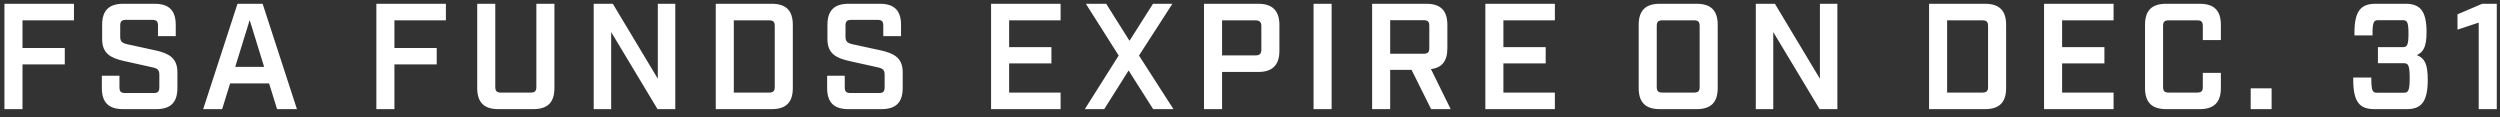 <svg width="299" height="14" viewBox="0 0 299 14" fill="none" xmlns="http://www.w3.org/2000/svg">
<rect x="0" y="0" width="299" height="14" fill="#333333" stroke="none"/>
<path d="M0.53 13.052V0.452H8.846V2.432H2.69V5.744H7.748V7.706H2.69V13.052H0.53ZM18.895 4.322V3.062C18.895 2.558 18.715 2.378 18.229 2.378H15.043C14.557 2.378 14.377 2.558 14.377 3.062V4.394C14.377 4.97 14.611 5.15 15.223 5.294L18.625 6.032C20.155 6.374 21.217 6.914 21.217 8.624V10.532C21.217 12.242 20.407 13.052 18.697 13.052H14.701C12.991 13.052 12.181 12.242 12.181 10.532V9.056H14.287V10.442C14.287 10.946 14.467 11.126 14.971 11.126H18.391C18.877 11.126 19.057 10.946 19.057 10.442V8.93C19.057 8.354 18.823 8.174 18.211 8.048L14.809 7.292C13.279 6.95 12.217 6.41 12.217 4.7V2.972C12.217 1.262 13.027 0.452 14.737 0.452H18.499C20.209 0.452 21.019 1.262 21.019 2.972V4.322H18.895ZM32.184 9.974H27.522L26.568 13.052H24.3L28.404 0.452H31.41L35.514 13.052H33.138L32.184 9.974ZM31.59 7.994L29.862 2.396L28.134 7.994H31.59ZM45.013 13.052V0.452H53.329V2.432H47.173V5.744H52.231V7.706H47.173V13.052H45.013ZM66.309 0.452V10.532C66.309 12.242 65.499 13.052 63.789 13.052H59.595C57.885 13.052 57.075 12.242 57.075 10.532V0.452H59.235V10.406C59.235 10.892 59.415 11.072 59.901 11.072H63.465C63.969 11.072 64.149 10.892 64.149 10.406V0.452H66.309ZM78.676 0.452H80.764V13.052H78.64L73.096 3.836V13.052H71.008V0.452H73.294L78.676 9.416V0.452ZM85.605 0.452H92.301C94.011 0.452 94.821 1.262 94.821 2.972V10.532C94.821 12.242 94.011 13.052 92.301 13.052H85.605V0.452ZM87.765 11.072H91.977C92.481 11.072 92.661 10.892 92.661 10.406V3.098C92.661 2.612 92.481 2.432 91.977 2.432H87.765V11.072ZM105.64 4.322V3.062C105.64 2.558 105.46 2.378 104.974 2.378H101.788C101.302 2.378 101.122 2.558 101.122 3.062V4.394C101.122 4.97 101.356 5.15 101.968 5.294L105.37 6.032C106.9 6.374 107.962 6.914 107.962 8.624V10.532C107.962 12.242 107.152 13.052 105.442 13.052H101.446C99.736 13.052 98.926 12.242 98.926 10.532V9.056H101.032V10.442C101.032 10.946 101.212 11.126 101.716 11.126H105.136C105.622 11.126 105.802 10.946 105.802 10.442V8.93C105.802 8.354 105.568 8.174 104.956 8.048L101.554 7.292C100.024 6.95 98.962 6.41 98.962 4.7V2.972C98.962 1.262 99.772 0.452 101.482 0.452H105.244C106.954 0.452 107.764 1.262 107.764 2.972V4.322H105.64ZM118.532 0.452H126.848V2.432H120.692V5.636H125.75V7.58H120.692V11.072H126.848V13.052H118.532V0.452ZM134.982 8.426L132.066 13.052H129.744L133.794 6.644L129.87 0.452H132.3L135.09 4.88L137.898 0.452H140.22L136.224 6.644L140.346 13.052H137.916L134.982 8.426ZM143.999 0.452H150.497C152.171 0.452 153.017 1.28 153.017 2.972V6.086C153.017 7.778 152.171 8.606 150.497 8.606H146.159V13.052H143.999V0.452ZM146.159 6.626H150.173C150.641 6.626 150.857 6.428 150.857 5.96V3.098C150.857 2.648 150.641 2.432 150.173 2.432H146.159V6.626ZM157.102 13.052V0.452H159.262V13.052H157.102ZM173.501 13.052H171.161L168.821 8.354H166.265V13.052H164.105V0.452H170.585C172.295 0.452 173.105 1.262 173.105 2.972V5.78C173.105 7.292 172.475 8.102 171.143 8.264L173.501 13.052ZM166.265 6.428H170.261C170.765 6.428 170.945 6.248 170.945 5.744V3.08C170.945 2.594 170.765 2.414 170.261 2.414H166.265V6.428ZM177.647 0.452H185.963V2.432H179.807V5.636H184.865V7.58H179.807V11.072H185.963V13.052H177.647V0.452ZM202.918 13.052H198.508C196.798 13.052 195.988 12.242 195.988 10.532V2.972C195.988 1.262 196.798 0.452 198.508 0.452H202.918C204.628 0.452 205.438 1.262 205.438 2.972V10.532C205.438 12.242 204.628 13.052 202.918 13.052ZM198.148 3.098V10.406C198.148 10.892 198.328 11.072 198.814 11.072H202.612C203.098 11.072 203.278 10.892 203.278 10.406V3.098C203.278 2.612 203.098 2.432 202.612 2.432H198.814C198.328 2.432 198.148 2.612 198.148 3.098ZM217.662 0.452H219.75V13.052H217.626L212.082 3.836V13.052H209.994V0.452H212.28L217.662 9.416V0.452ZM230.716 0.452H237.412C239.122 0.452 239.932 1.262 239.932 2.972V10.532C239.932 12.242 239.122 13.052 237.412 13.052H230.716V0.452ZM232.876 11.072H237.088C237.592 11.072 237.772 10.892 237.772 10.406V3.098C237.772 2.612 237.592 2.432 237.088 2.432H232.876V11.072ZM244.469 0.452H252.785V2.432H246.629V5.636H251.687V7.58H246.629V11.072H252.785V13.052H244.469V0.452ZM263.096 13.052H259.064C257.354 13.052 256.544 12.224 256.544 10.532V2.972C256.544 1.262 257.354 0.452 259.064 0.452H263.096C264.806 0.452 265.616 1.262 265.616 2.972V4.79H263.456V3.098C263.456 2.612 263.276 2.432 262.79 2.432H259.37C258.884 2.432 258.704 2.612 258.704 3.098V10.406C258.704 10.892 258.884 11.072 259.37 11.072H262.79C263.276 11.072 263.456 10.892 263.456 10.406V8.714H265.616V10.532C265.616 12.224 264.806 13.052 263.096 13.052ZM271.685 13.052H269.183V10.568H271.685V13.052ZM283.609 9.272V9.38C283.609 10.91 283.789 11.09 284.275 11.09H287.515C288.019 11.09 288.199 10.856 288.199 9.326C288.199 7.796 288.019 7.562 287.515 7.562H284.401V5.636H287.371C287.875 5.636 288.055 5.456 288.055 4.016C288.055 2.594 287.875 2.414 287.371 2.414H284.419C283.933 2.414 283.753 2.594 283.753 4.034V4.232H281.593V3.908C281.593 1.262 282.403 0.452 284.113 0.452H287.695C289.405 0.452 290.215 1.262 290.215 3.818C290.215 5.618 289.837 6.212 289.063 6.59C289.945 6.95 290.359 7.58 290.359 9.524C290.359 12.242 289.549 13.052 287.839 13.052H283.969C282.259 13.052 281.449 12.242 281.449 9.578V9.272H283.609ZM296.454 13.052V2.702L293.916 3.548V1.712L296.868 0.452H298.614V13.052H296.454Z" fill="white"/>
</svg>
